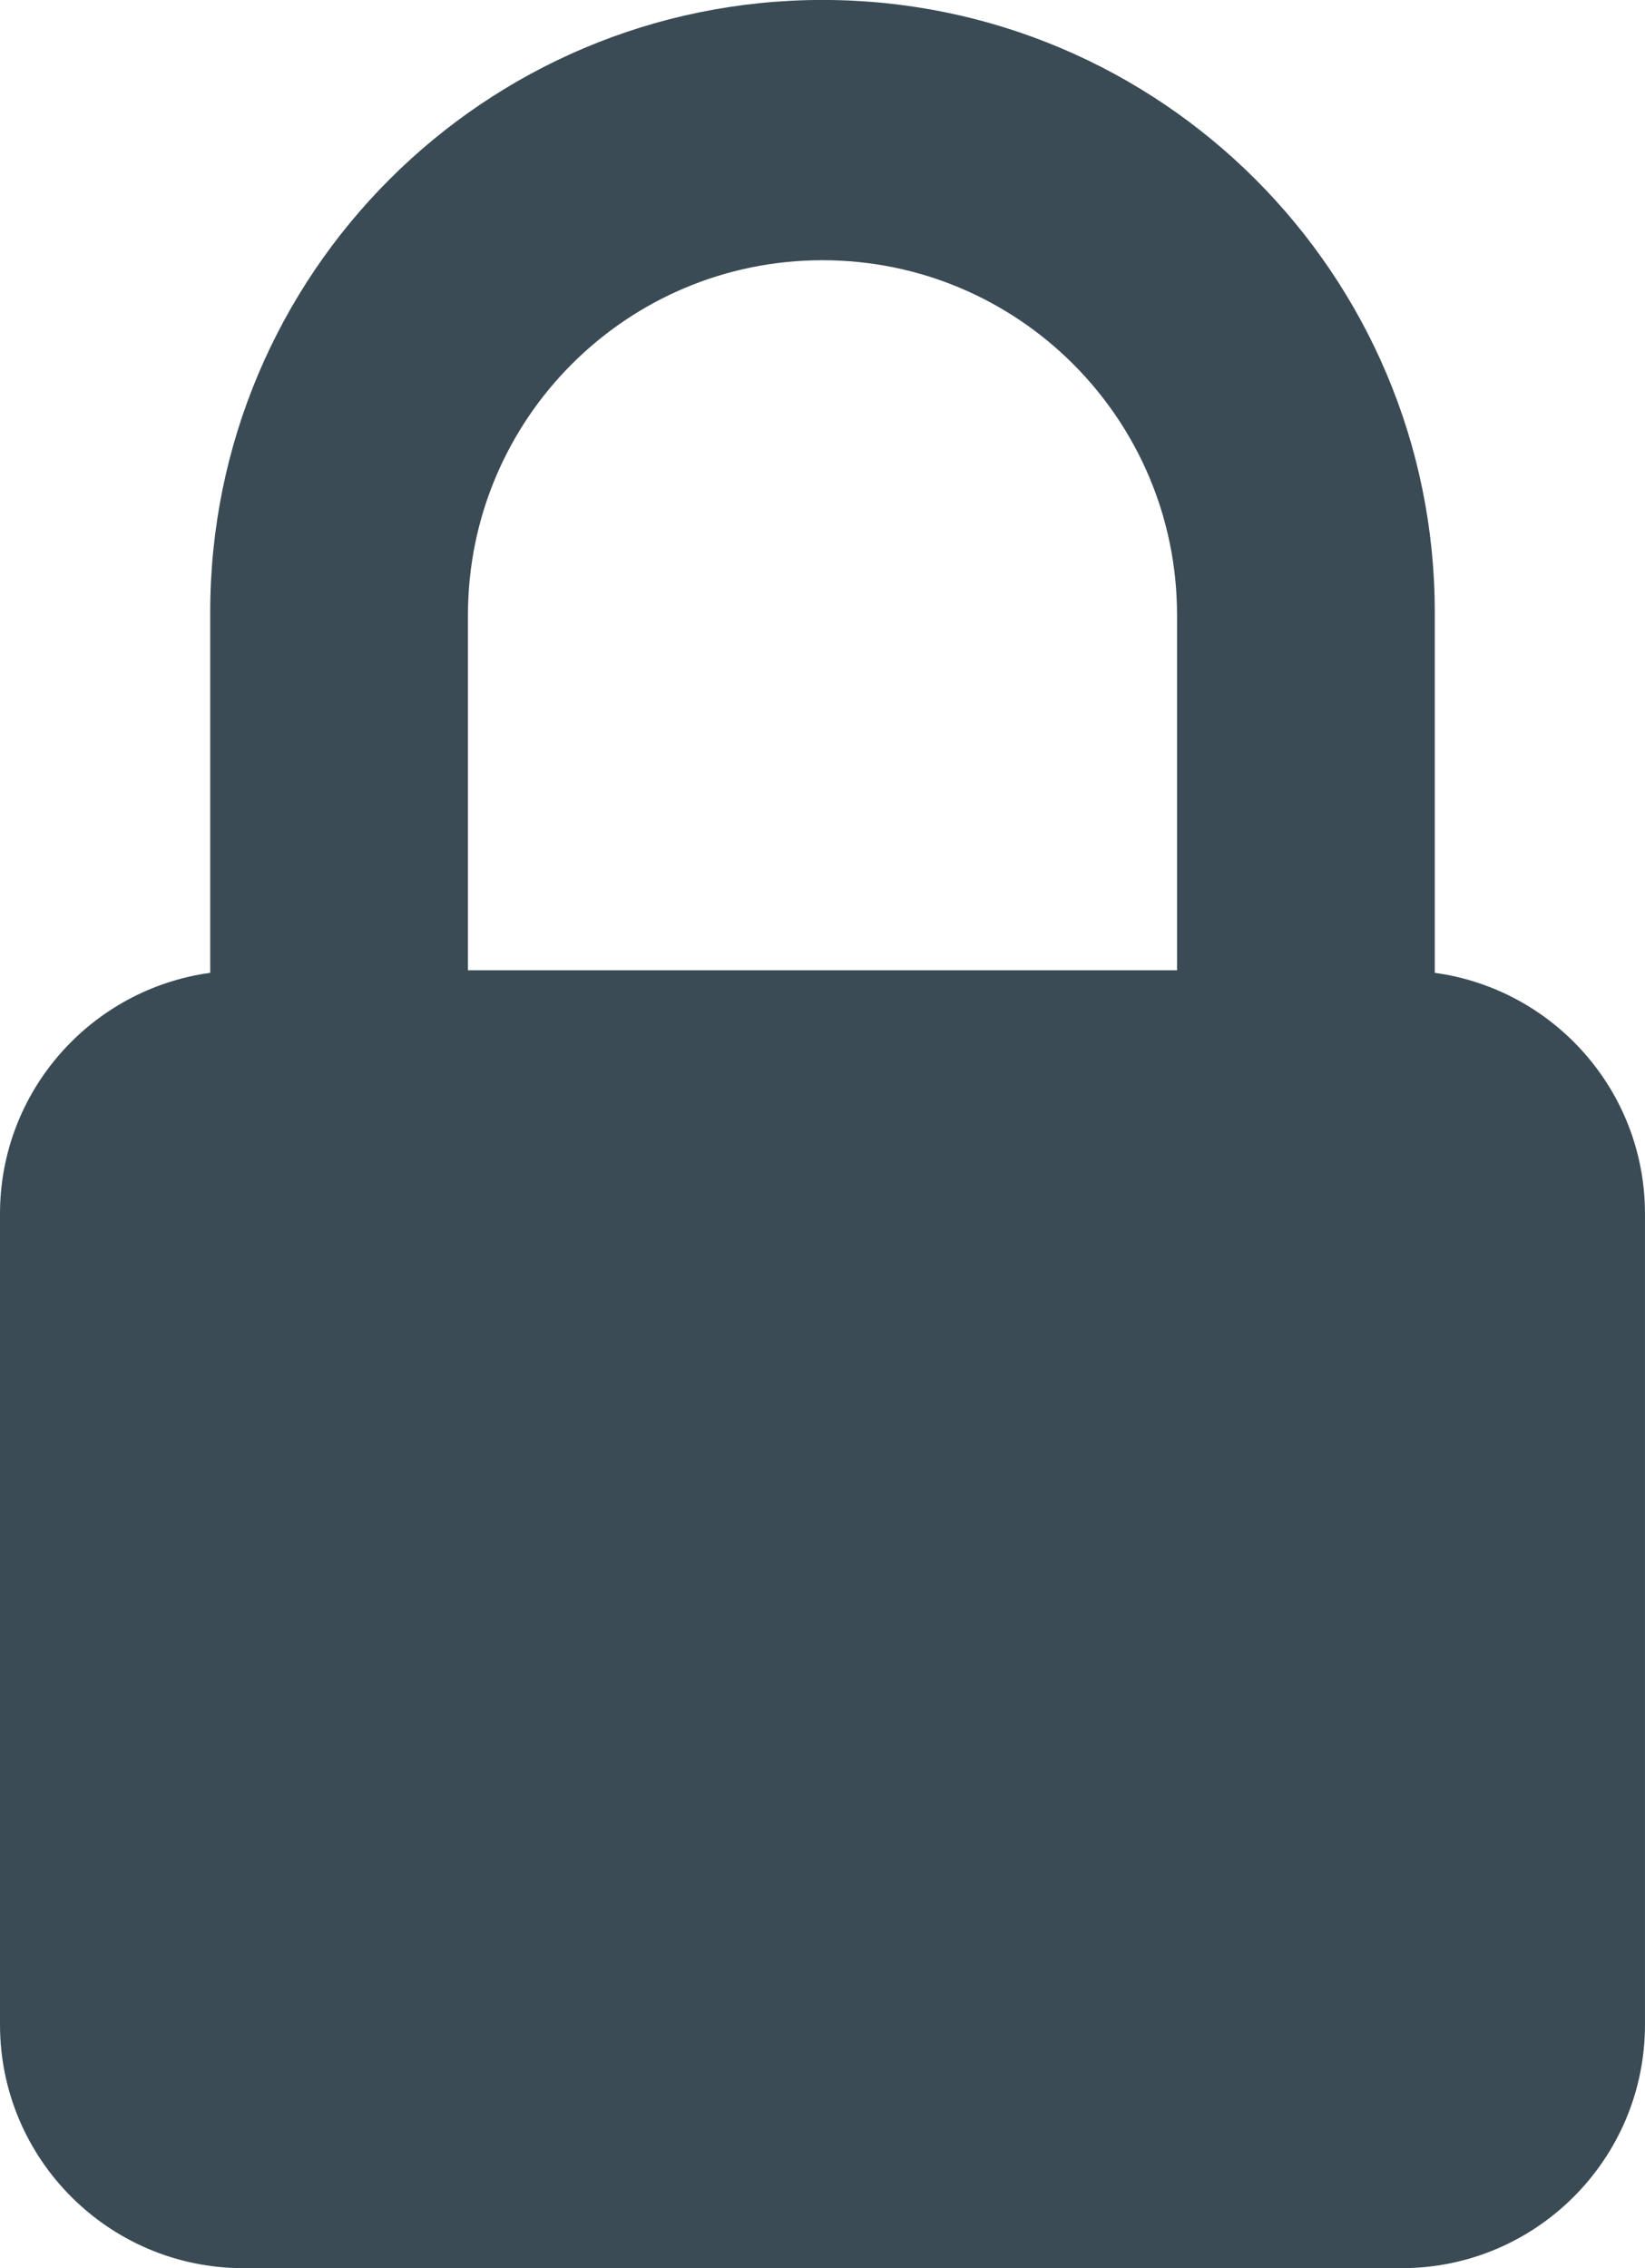 <?xml version="1.0" encoding="UTF-8" standalone="no"?><svg xmlns="http://www.w3.org/2000/svg" xmlns:xlink="http://www.w3.org/1999/xlink" fill="#000000" height="1677.7" preserveAspectRatio="xMidYMid meet" version="1" viewBox="391.5 161.2 1217.0 1677.7" width="1217" zoomAndPan="magnify"><g id="change1_1"><path d="M 999.996 353.68 C 1144.93 353.68 1262.297 471.16 1262.297 616.09 L 1262.297 878.879 L 737.703 878.879 L 737.703 616.09 C 737.703 471.16 855.066 353.68 999.996 353.68 Z M 1452.973 880.75 L 1452.973 614.137 C 1452.973 363.977 1250.172 161.164 999.996 161.164 C 749.828 161.164 547.016 363.977 547.016 614.137 L 547.016 880.75 C 459.215 892.777 391.504 967.883 391.504 1058.992 L 391.504 1658.73 C 391.504 1758.199 472.145 1838.84 571.621 1838.84 L 1428.379 1838.84 C 1527.848 1838.84 1608.484 1758.199 1608.484 1658.73 L 1608.484 1058.992 C 1608.484 967.883 1540.773 892.777 1452.973 880.75" fill="#3a4b55"/></g></svg>